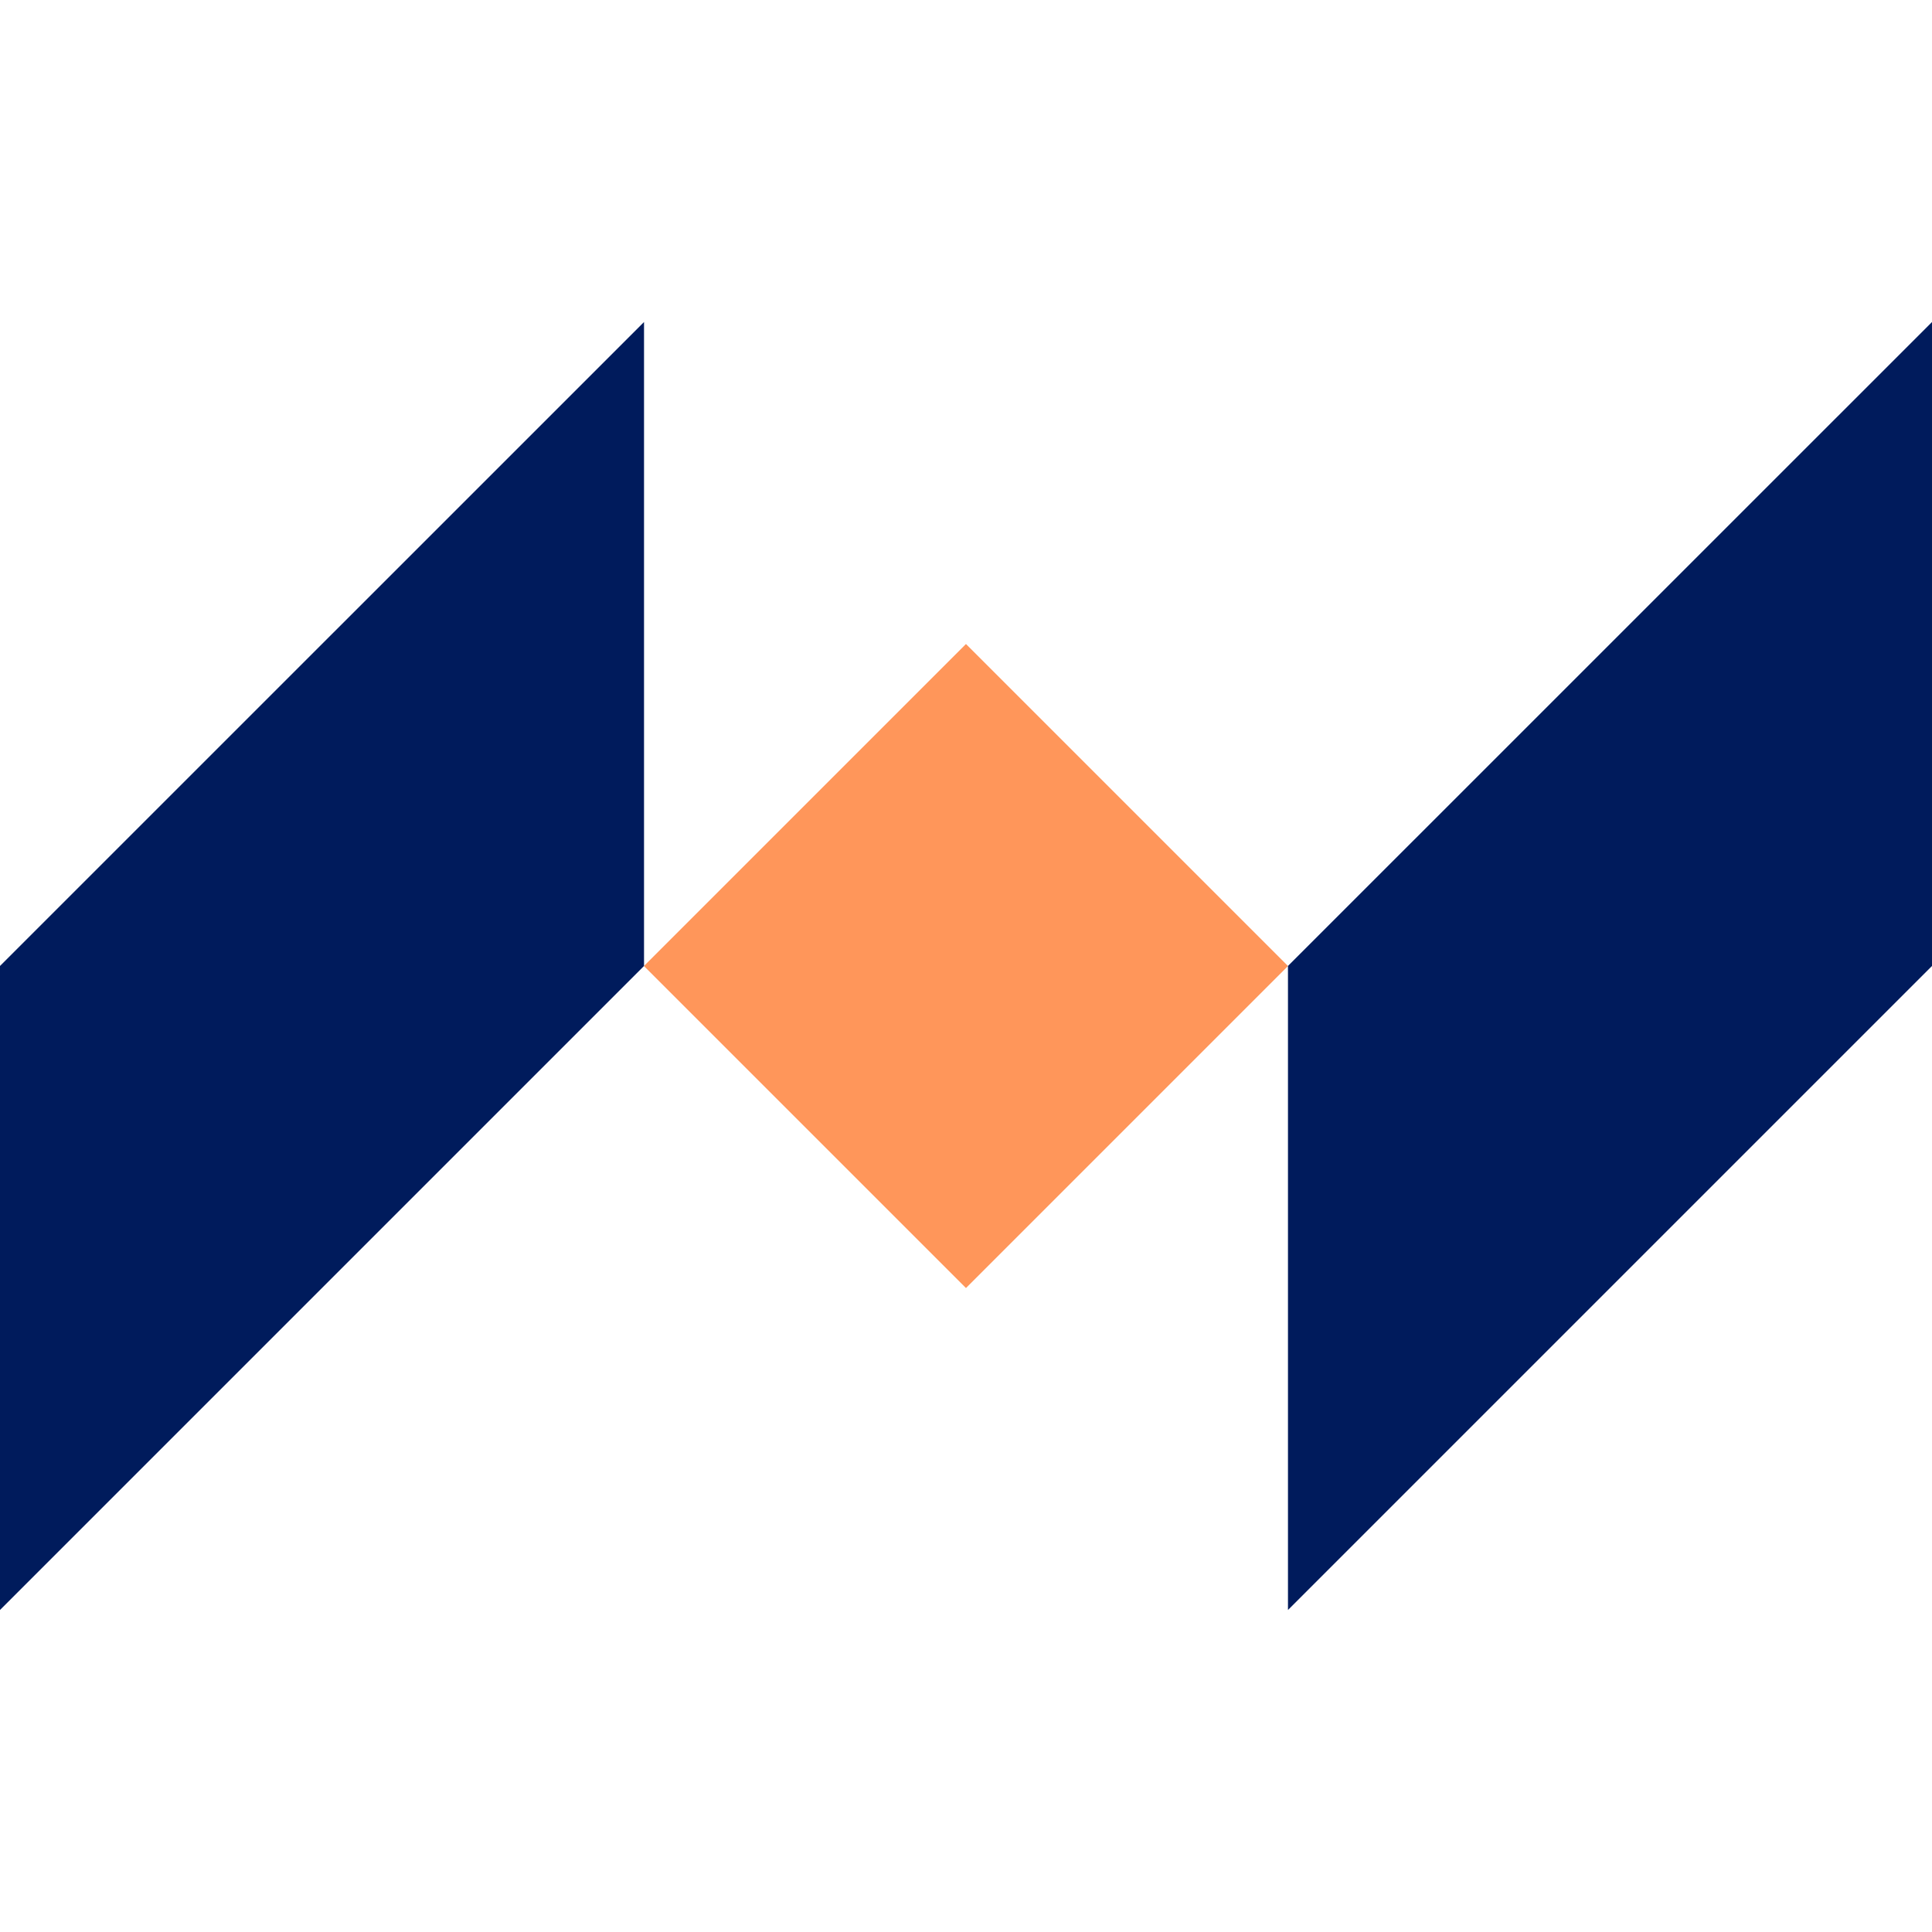 <?xml version="1.0" encoding="UTF-8"?>
<svg data-bbox="0 0 250.13 250.13" viewBox="0 0 250.13 250.13" xmlns="http://www.w3.org/2000/svg" data-type="ugc">
    <g>
        <path fill="none" d="M250.13 0v250.13H0V0z"/>
        <path fill="#ff965a" d="m83.37 125.068 41.69-41.69 41.692 41.69-41.691 41.691z"/>
        <path fill="#001b5c" d="m166.75 208.44 83.38-83.38V41.69l-83.38 83.37z"/>
        <path fill="#001b5c" d="m0 208.44 83.38-83.38V41.69L0 125.06z"/>
    </g>
</svg>
